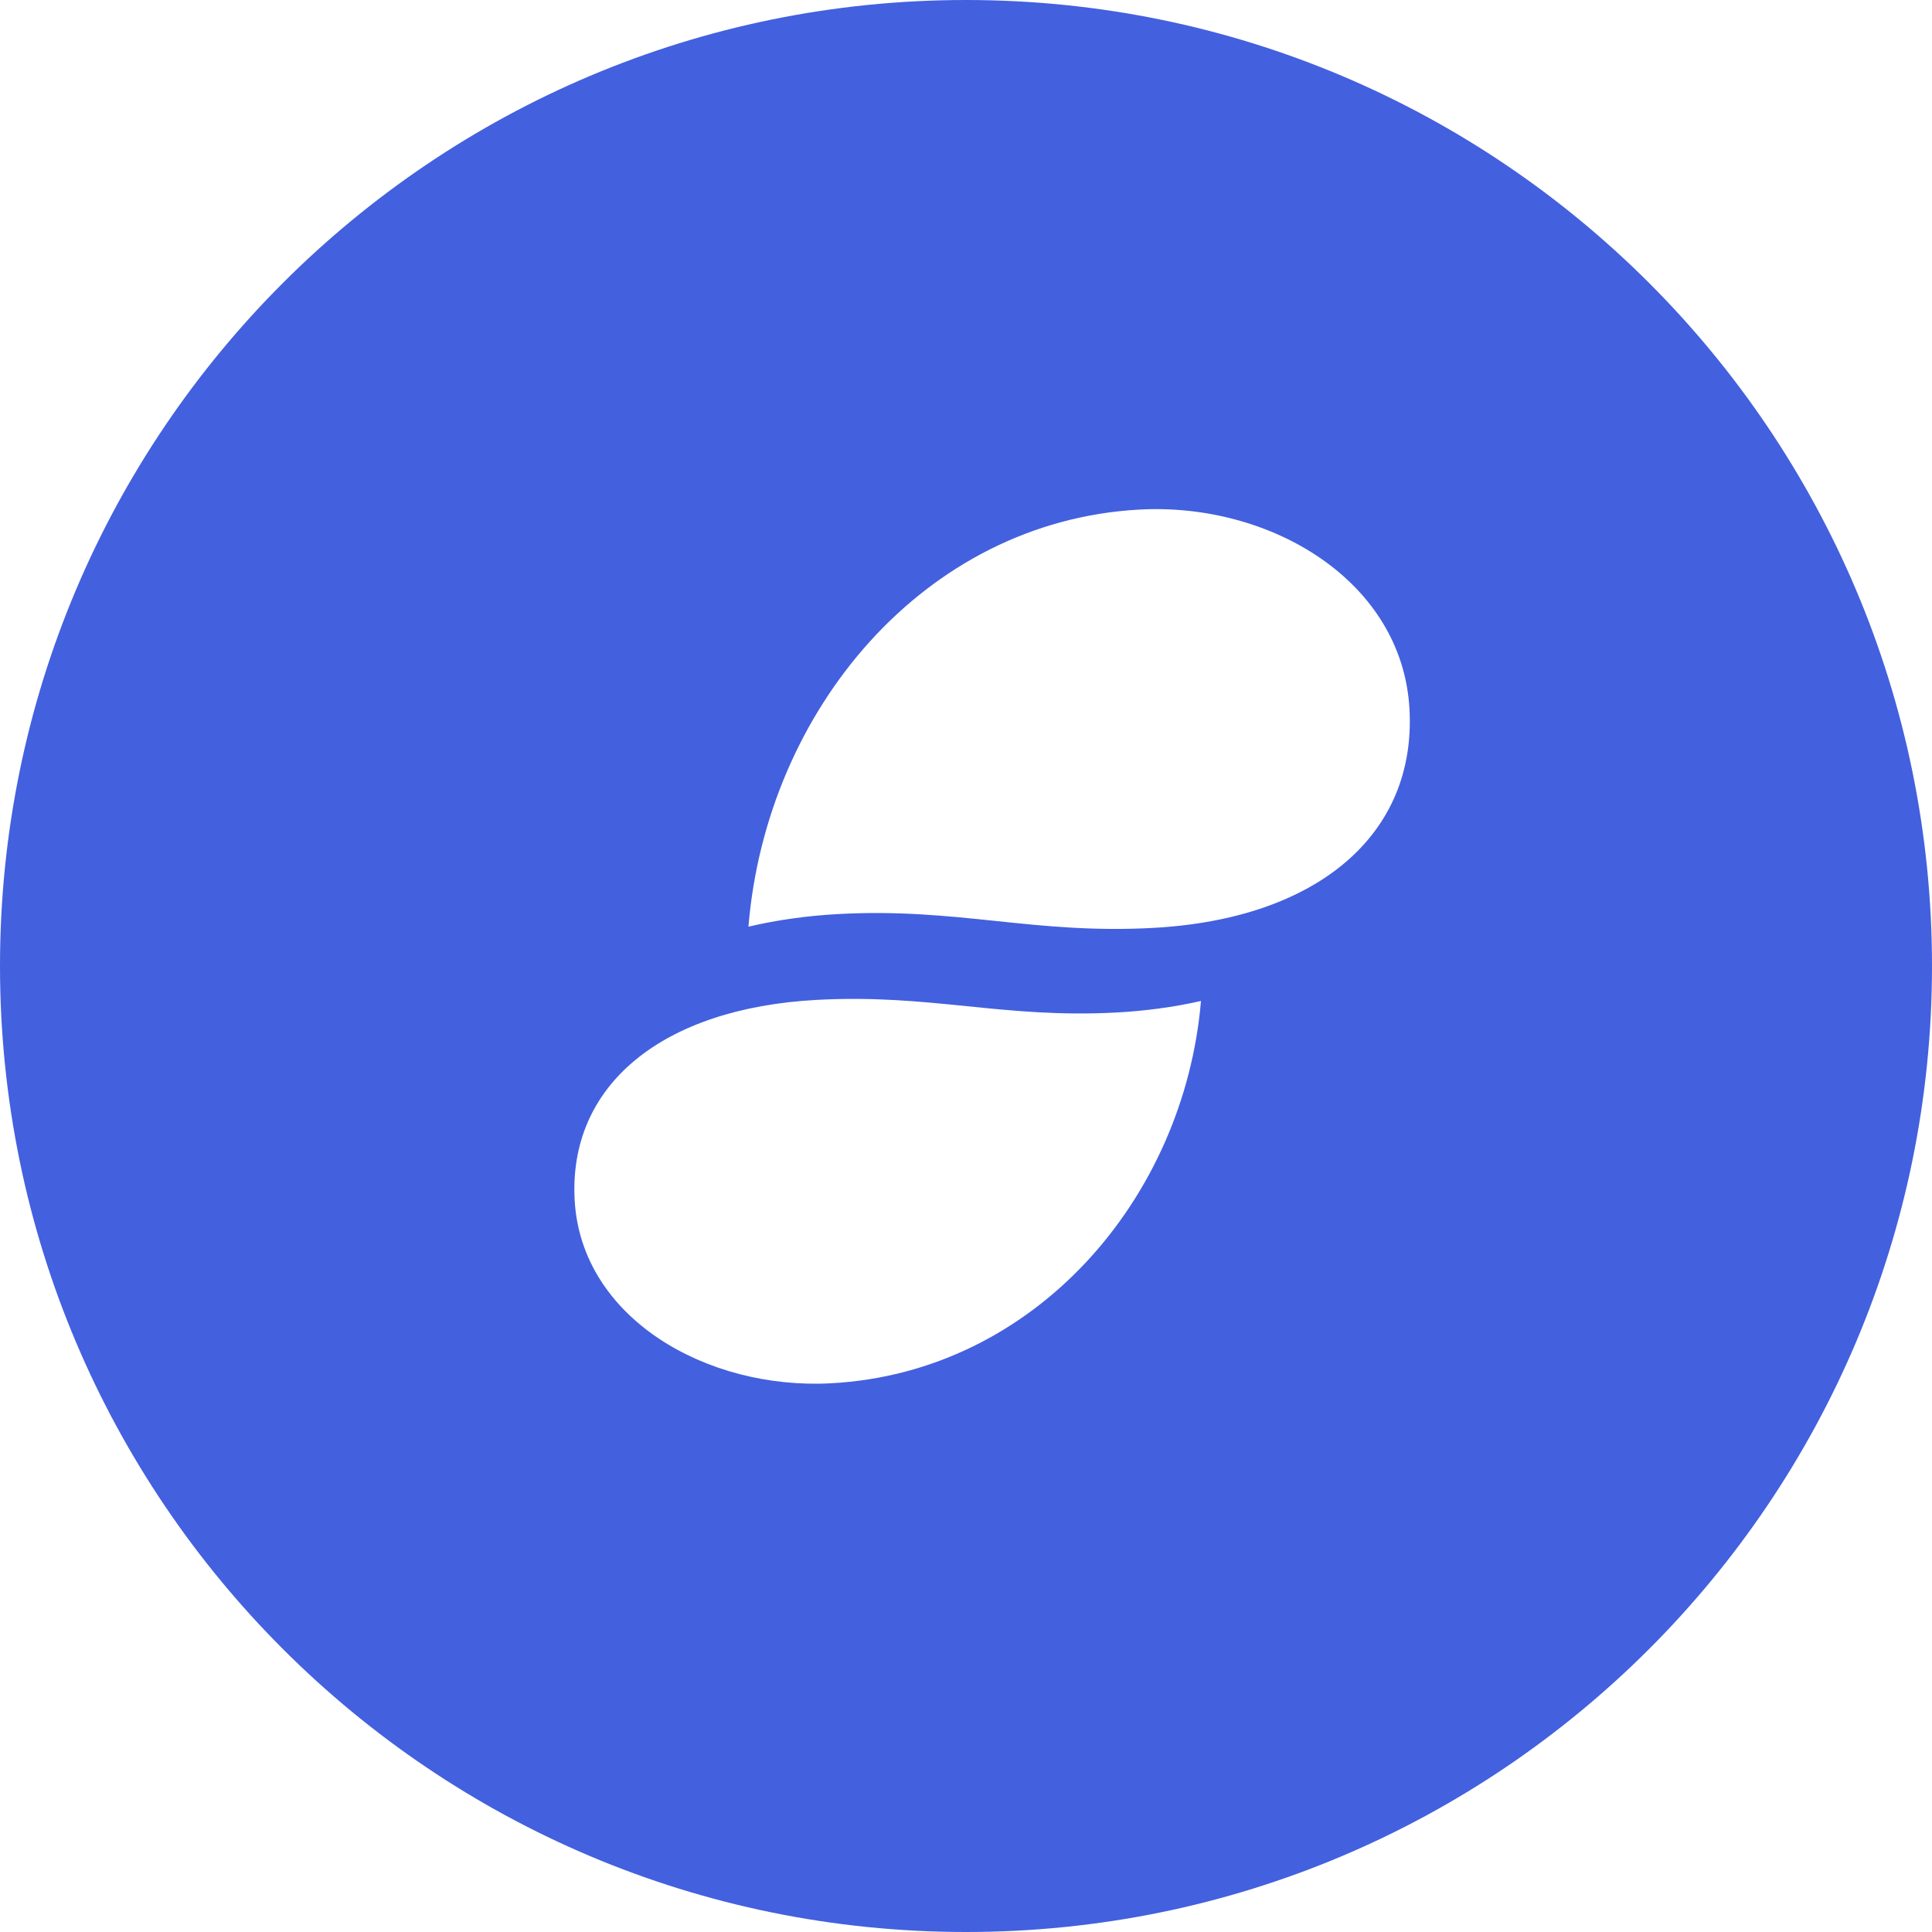 <svg width="48" height="48" viewBox="0 0 48 48" fill="none" xmlns="http://www.w3.org/2000/svg">
<path fill-rule="evenodd" clip-rule="evenodd" d="M24 0C10.745 0 0 10.745 0 24C0 37.255 10.745 48 24 48C37.255 48 48 37.255 48 24C48 10.745 37.255 0 24 0ZM24.737 22.881C25.956 23.009 27.175 23.136 28.673 23.052C32.733 22.825 35.193 20.736 35.018 17.613C34.84 14.435 31.569 12.477 28.295 12.661C22.96 12.959 19.036 17.655 18.595 23.023C19.319 22.852 20.082 22.751 20.801 22.711C22.299 22.627 23.518 22.754 24.737 22.881ZM14.278 29.828C14.447 32.741 17.547 34.535 20.648 34.367C25.703 34.094 29.419 29.789 29.838 24.869C29.151 25.025 28.429 25.118 27.748 25.155C26.328 25.232 25.173 25.115 24.018 24.998C22.864 24.882 21.709 24.765 20.289 24.842C16.443 25.05 14.113 26.965 14.278 29.828Z" fill="#4360DF"/>
</svg>
